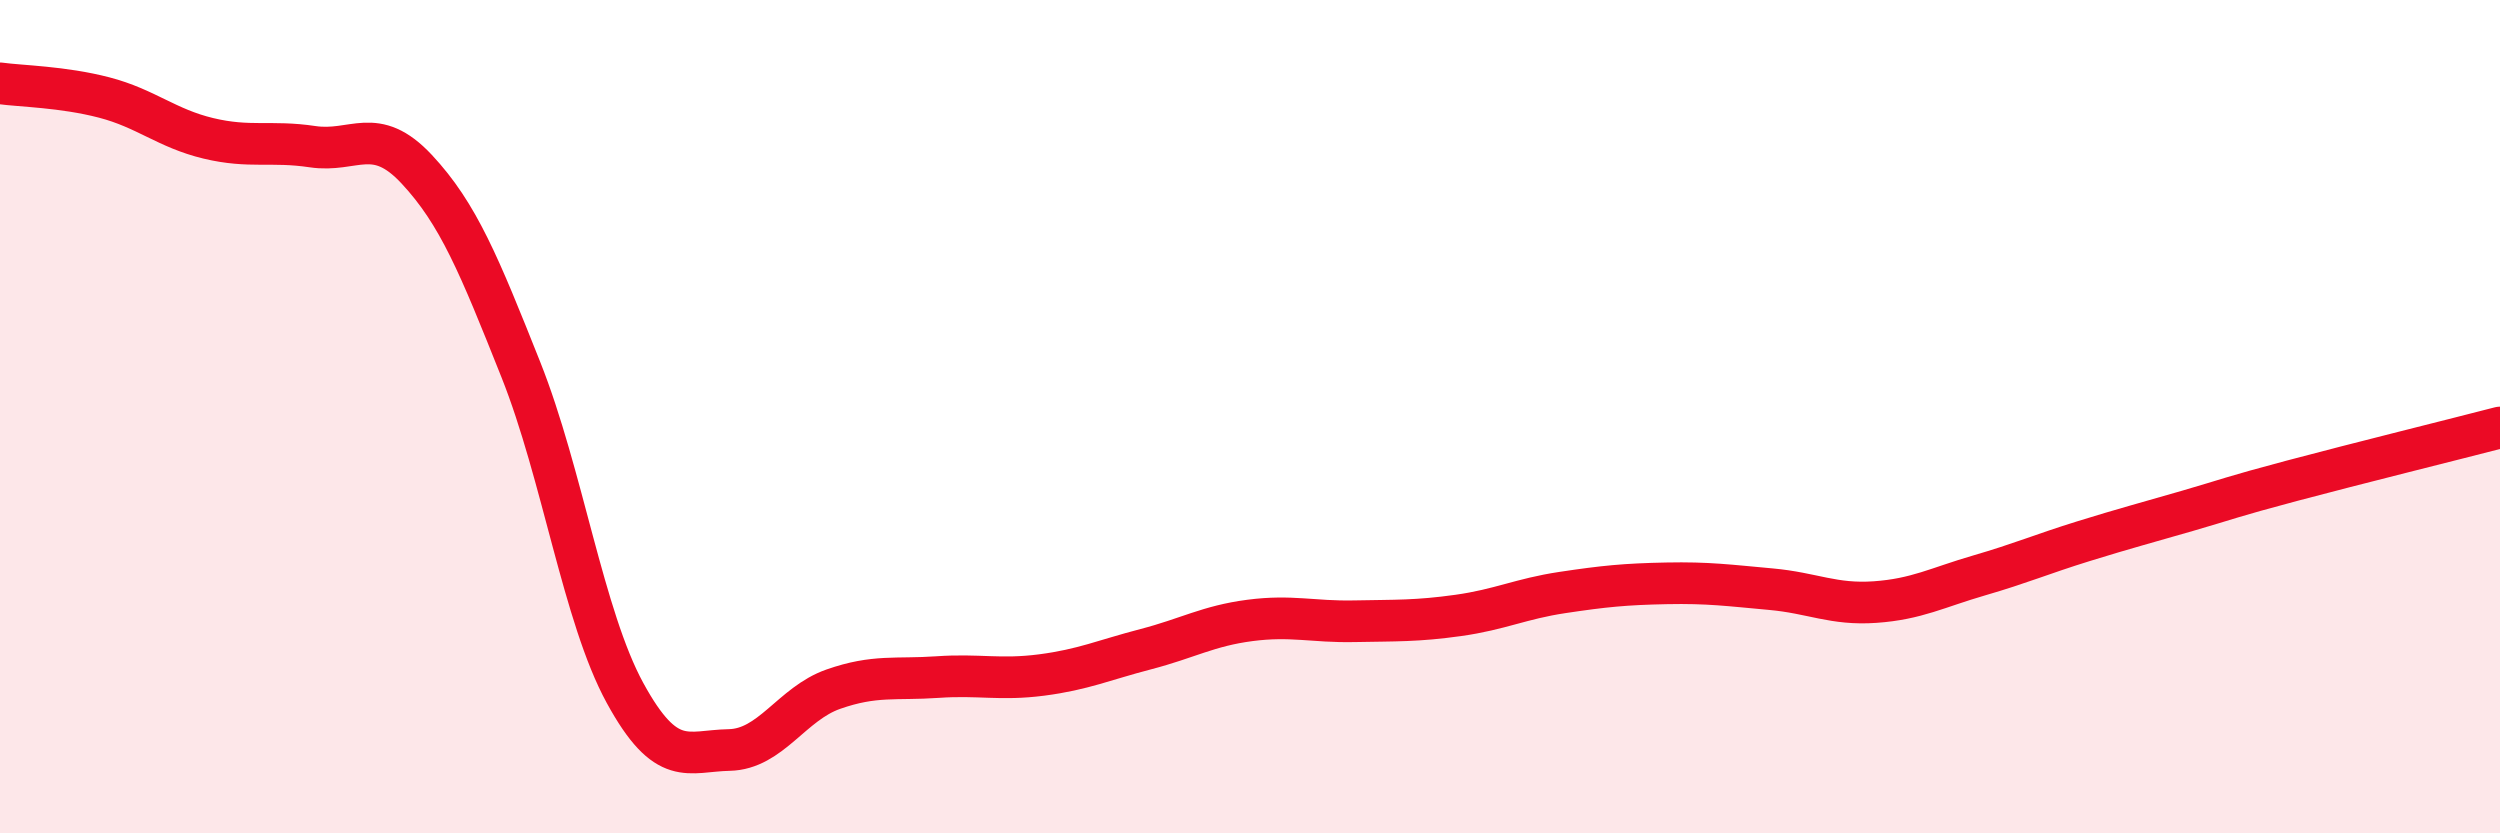 
    <svg width="60" height="20" viewBox="0 0 60 20" xmlns="http://www.w3.org/2000/svg">
      <path
        d="M 0,2 C 0.5,2.07 1.5,2.08 2.5,2.34 C 3.5,2.6 4,3.08 5,3.32 C 6,3.56 6.5,3.37 7.5,3.52 C 8.5,3.67 9,2.99 10,4.06 C 11,5.13 11.5,6.36 12.5,8.87 C 13.5,11.38 14,14.8 15,16.63 C 16,18.46 16.5,18.02 17.5,18 C 18.5,17.98 19,16.89 20,16.54 C 21,16.19 21.5,16.32 22.5,16.25 C 23.5,16.18 24,16.33 25,16.2 C 26,16.07 26.5,15.84 27.5,15.58 C 28.5,15.32 29,15.02 30,14.89 C 31,14.76 31.5,14.93 32.5,14.91 C 33.5,14.89 34,14.91 35,14.77 C 36,14.63 36.5,14.37 37.5,14.22 C 38.5,14.07 39,14.02 40,14 C 41,13.98 41.5,14.05 42.5,14.14 C 43.5,14.23 44,14.52 45,14.45 C 46,14.38 46.5,14.1 47.5,13.81 C 48.5,13.52 49,13.3 50,12.99 C 51,12.68 51.5,12.55 52.5,12.26 C 53.5,11.97 53.5,11.94 55,11.54 C 56.5,11.14 59,10.52 60,10.26L60 20L0 20Z"
        fill="#EB0A25"
        opacity="0.1"
        stroke-linecap="round"
        stroke-linejoin="round"
      />
      <path
        d="M 0,2 C 0.5,2.07 1.5,2.08 2.5,2.34 C 3.5,2.6 4,3.08 5,3.32 C 6,3.56 6.5,3.37 7.5,3.52 C 8.5,3.67 9,2.99 10,4.06 C 11,5.13 11.5,6.36 12.5,8.87 C 13.5,11.38 14,14.8 15,16.63 C 16,18.46 16.5,18.02 17.5,18 C 18.5,17.98 19,16.89 20,16.54 C 21,16.19 21.5,16.32 22.5,16.25 C 23.5,16.18 24,16.33 25,16.2 C 26,16.07 26.5,15.84 27.5,15.58 C 28.5,15.32 29,15.02 30,14.89 C 31,14.76 31.5,14.93 32.5,14.91 C 33.5,14.89 34,14.91 35,14.77 C 36,14.63 36.5,14.37 37.5,14.22 C 38.5,14.07 39,14.02 40,14 C 41,13.98 41.5,14.05 42.5,14.14 C 43.5,14.23 44,14.52 45,14.45 C 46,14.38 46.5,14.1 47.5,13.81 C 48.5,13.52 49,13.3 50,12.99 C 51,12.68 51.5,12.55 52.5,12.26 C 53.5,11.97 53.5,11.94 55,11.54 C 56.5,11.14 59,10.52 60,10.26"
        stroke="#EB0A25"
        stroke-width="1"
        fill="none"
        stroke-linecap="round"
        stroke-linejoin="round"
      />
    </svg>
  